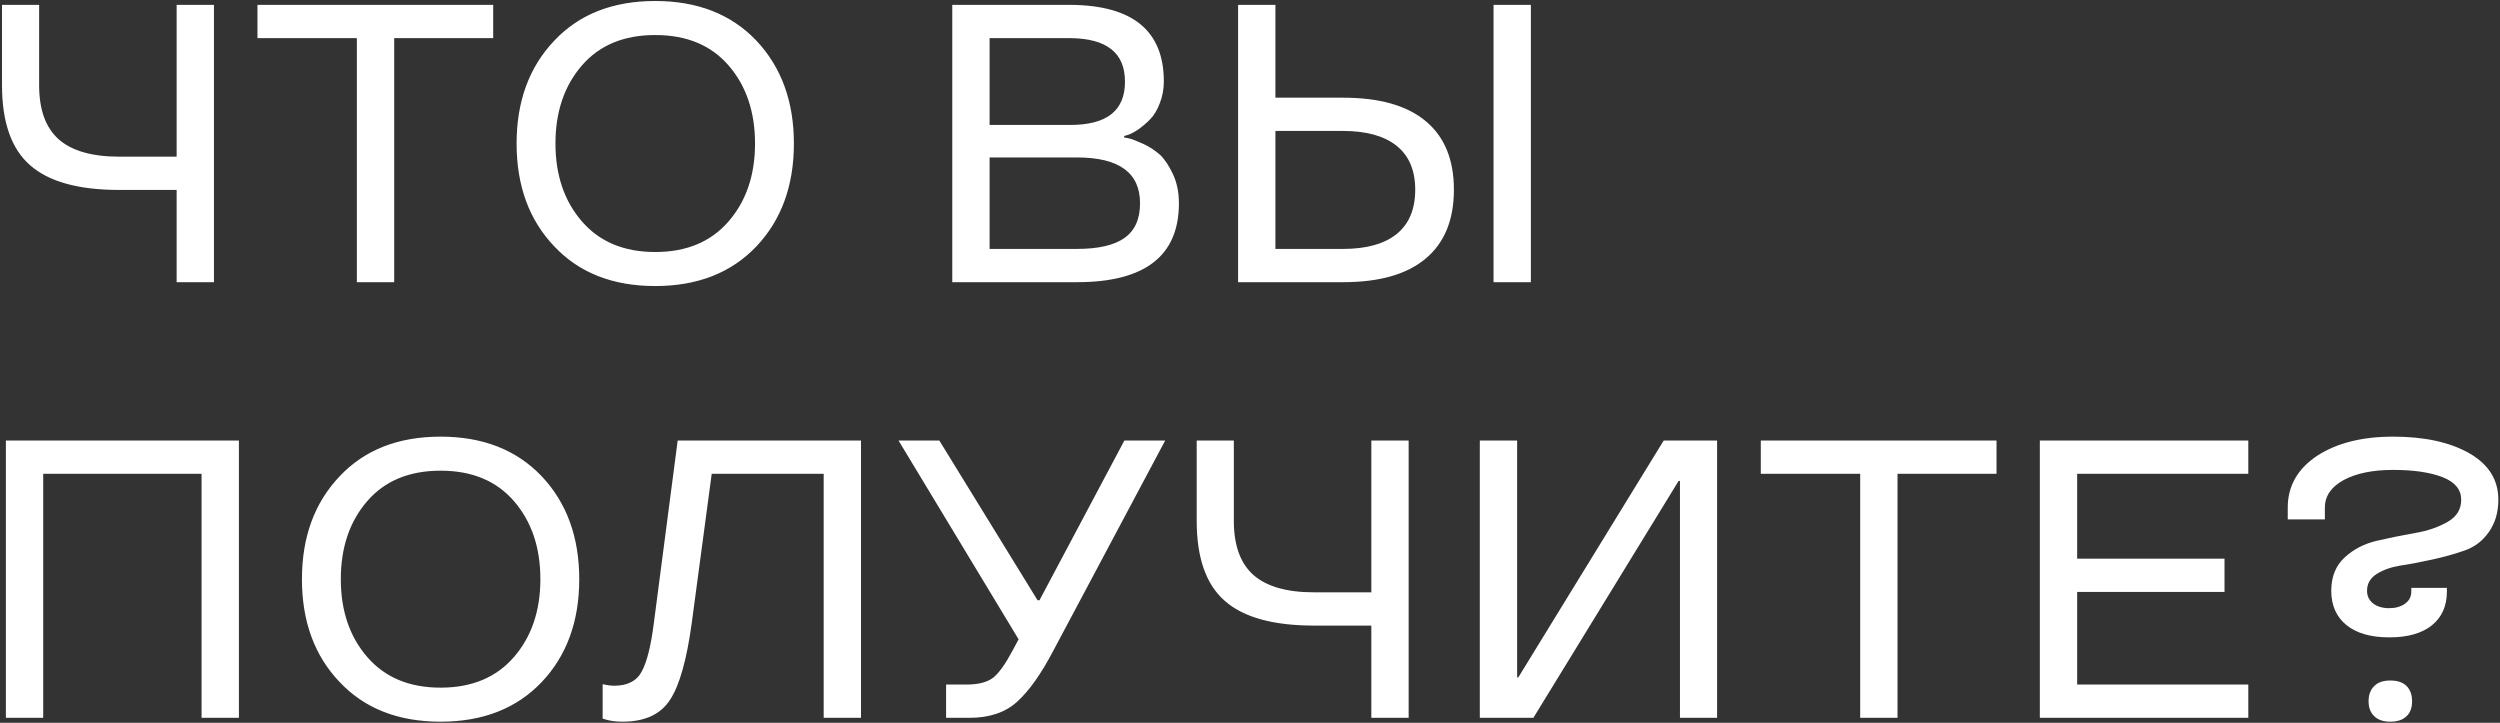 <?xml version="1.0" encoding="UTF-8"?> <svg xmlns="http://www.w3.org/2000/svg" width="505" height="146" viewBox="0 0 505 146" fill="none"><rect x="0" y="0" width="505" height="146" fill="#333333" stroke="none"/><path d="M0.406 17.234V0.984H7.906V17.234C7.906 22.156 9.221 25.789 11.852 28.133C14.508 30.477 18.583 31.648 24.078 31.648H35.68V0.984H43.219V57H35.68V38.367H24.078C15.849 38.367 9.846 36.7 6.07 33.367C2.294 30.06 0.406 24.682 0.406 17.234ZM72.086 7.703H52.008V0.984H99.625V7.703H79.625V57H72.086V7.703ZM111.969 49.773C106.891 44.461 104.352 37.534 104.352 28.992C104.352 20.477 106.891 13.55 111.969 8.211C116.995 2.872 123.792 0.203 132.359 0.203C140.901 0.203 147.711 2.872 152.789 8.211C157.841 13.575 160.367 20.503 160.367 28.992C160.367 37.508 157.841 44.435 152.789 49.773C147.711 55.112 140.901 57.781 132.359 57.781C123.792 57.781 116.995 55.112 111.969 49.773ZM132.359 50.906C138.661 50.906 143.596 48.849 147.164 44.734C150.732 40.62 152.516 35.372 152.516 28.992C152.516 22.586 150.732 17.326 147.164 13.211C143.622 9.122 138.688 7.078 132.359 7.078C126.031 7.078 121.096 9.122 117.555 13.211C113.987 17.326 112.203 22.586 112.203 28.992C112.203 35.372 113.987 40.62 117.555 44.734C121.122 48.849 126.057 50.906 132.359 50.906ZM235.094 16.453C235.094 18.016 234.82 19.487 234.273 20.867C233.753 22.247 233.089 23.341 232.281 24.148C230.745 25.685 229.286 26.713 227.906 27.234L227.086 27.469V27.781C227.372 27.807 227.776 27.885 228.297 28.016C228.792 28.146 229.677 28.497 230.953 29.07C232.151 29.617 233.271 30.346 234.312 31.258C235.25 32.143 236.122 33.445 236.93 35.164C237.737 36.883 238.141 38.849 238.141 41.062C238.141 51.688 231.279 57 217.555 57H192.359V0.984H216.148C228.779 1.036 235.094 6.193 235.094 16.453ZM217.555 31.805H199.898V50.281H217.555C221.878 50.281 225.081 49.539 227.164 48.055C229.247 46.57 230.289 44.24 230.289 41.062C230.289 34.891 226.044 31.805 217.555 31.805ZM199.898 7.703V25.242H216.148C219.872 25.242 222.659 24.513 224.508 23.055C226.357 21.57 227.268 19.37 227.242 16.453C227.242 10.672 223.544 7.755 216.148 7.703H199.898ZM301.695 0.984H309.234V57H301.695V0.984ZM250.094 57V0.984H257.633V19.734H271.305C278.648 19.734 284.208 21.31 287.984 24.461C291.786 27.612 293.688 32.234 293.688 38.328C293.688 44.422 291.786 49.057 287.984 52.234C284.208 55.411 278.648 57 271.305 57H250.094ZM271.305 26.453H257.633V50.281H271.305C276.018 50.281 279.625 49.279 282.125 47.273C284.625 45.242 285.875 42.26 285.875 38.328C285.875 34.422 284.625 31.466 282.125 29.461C279.625 27.456 276.018 26.453 271.305 26.453ZM48.258 145H40.719V95.703H8.727V145H1.188V88.984H48.258V145ZM68.609 137.773C63.531 132.461 60.992 125.534 60.992 116.992C60.992 108.477 63.531 101.549 68.609 96.211C73.635 90.872 80.432 88.203 89 88.203C97.542 88.203 104.352 90.872 109.43 96.211C114.482 101.576 117.008 108.503 117.008 116.992C117.008 125.508 114.482 132.435 109.43 137.773C104.352 143.112 97.542 145.781 89 145.781C80.432 145.781 73.635 143.112 68.609 137.773ZM89 138.906C95.302 138.906 100.237 136.849 103.805 132.734C107.372 128.62 109.156 123.372 109.156 116.992C109.156 110.586 107.372 105.326 103.805 101.211C100.263 97.122 95.328 95.078 89 95.078C82.672 95.078 77.737 97.122 74.195 101.211C70.628 105.326 68.844 110.586 68.844 116.992C68.844 123.372 70.628 128.62 74.195 132.734C77.763 136.849 82.698 138.906 89 138.906ZM122.242 145.312L121.734 145.156V138.203C122.62 138.411 123.401 138.516 124.078 138.516C126.786 138.516 128.648 137.539 129.664 135.586C130.706 133.633 131.513 130.365 132.086 125.781L136.891 88.984H173.922V145H166.383V95.703H143.766L139.742 125.781C138.727 133.255 137.268 138.438 135.367 141.328C133.466 144.297 130.263 145.781 125.758 145.781C124.404 145.781 123.232 145.625 122.242 145.312ZM181.5 88.984H189.742L209.586 121.25H209.977L227.125 88.984H235.367L212.789 131.406C210.289 136.172 207.828 139.635 205.406 141.797C203.036 143.932 199.846 145 195.836 145H191.109V138.281H195.172C197.62 138.281 199.443 137.812 200.641 136.875C201.786 135.964 203.089 134.141 204.547 131.406L205.758 129.141L181.5 88.984ZM241.734 105.234V88.984H249.234V105.234C249.234 110.156 250.549 113.789 253.18 116.133C255.836 118.477 259.911 119.648 265.406 119.648H277.008V88.984H284.547V145H277.008V126.367H265.406C257.177 126.367 251.174 124.701 247.398 121.367C243.622 118.06 241.734 112.682 241.734 105.234ZM339.352 97.148H339.078L309.742 145H298.922V88.984H306.461V136.836H306.695L336.07 88.984H346.852V145H339.352V97.148ZM375.758 95.703H355.68V88.984H403.297V95.703H383.297V145H375.758V95.703ZM454.156 145H412.047V88.984H454.156V95.703H419.586V112.852H449.352V119.57H419.586V138.281H454.156V145ZM478.141 119.336C478.141 120.404 478.557 121.263 479.391 121.914C480.224 122.539 481.292 122.852 482.594 122.852C483.896 122.852 484.964 122.552 485.797 121.953C486.656 121.354 487.086 120.534 487.086 119.492V118.75H494.273V119.492C494.273 122.409 493.258 124.688 491.227 126.328C489.195 127.943 486.331 128.75 482.633 128.75C478.909 128.75 476.018 127.917 473.961 126.25C471.93 124.583 470.914 122.279 470.914 119.336C470.914 116.497 471.826 114.245 473.648 112.578C475.471 110.911 477.659 109.792 480.211 109.219C482.424 108.698 484.99 108.177 487.906 107.656C490.38 107.24 492.568 106.484 494.469 105.391C496.266 104.349 497.164 102.865 497.164 100.938C497.164 98.906 495.927 97.396 493.453 96.406C490.927 95.417 487.581 94.922 483.414 94.922C479.299 94.922 475.979 95.599 473.453 96.953C470.901 98.333 469.625 100.195 469.625 102.539V104.922H462.125V102.539C462.125 98.19 464.104 94.701 468.062 92.07C472.021 89.492 477.138 88.203 483.414 88.203C489.742 88.203 494.872 89.323 498.805 91.562C502.711 93.802 504.664 96.927 504.664 100.938C504.664 103.49 504.026 105.664 502.75 107.461C501.5 109.258 499.859 110.508 497.828 111.211C495.901 111.888 493.766 112.487 491.422 113.008C488.818 113.581 486.682 113.984 485.016 114.219C483.062 114.531 481.422 115.104 480.094 115.938C478.792 116.771 478.141 117.904 478.141 119.336ZM479.625 144.688C478.844 143.984 478.453 142.969 478.453 141.641C478.453 140.339 478.844 139.31 479.625 138.555C480.354 137.826 481.435 137.461 482.867 137.461C484.273 137.461 485.354 137.826 486.109 138.555C486.865 139.31 487.242 140.339 487.242 141.641C487.242 142.969 486.865 143.984 486.109 144.688C485.354 145.417 484.273 145.781 482.867 145.781C481.435 145.781 480.354 145.417 479.625 144.688Z" fill="white"></path></svg> 